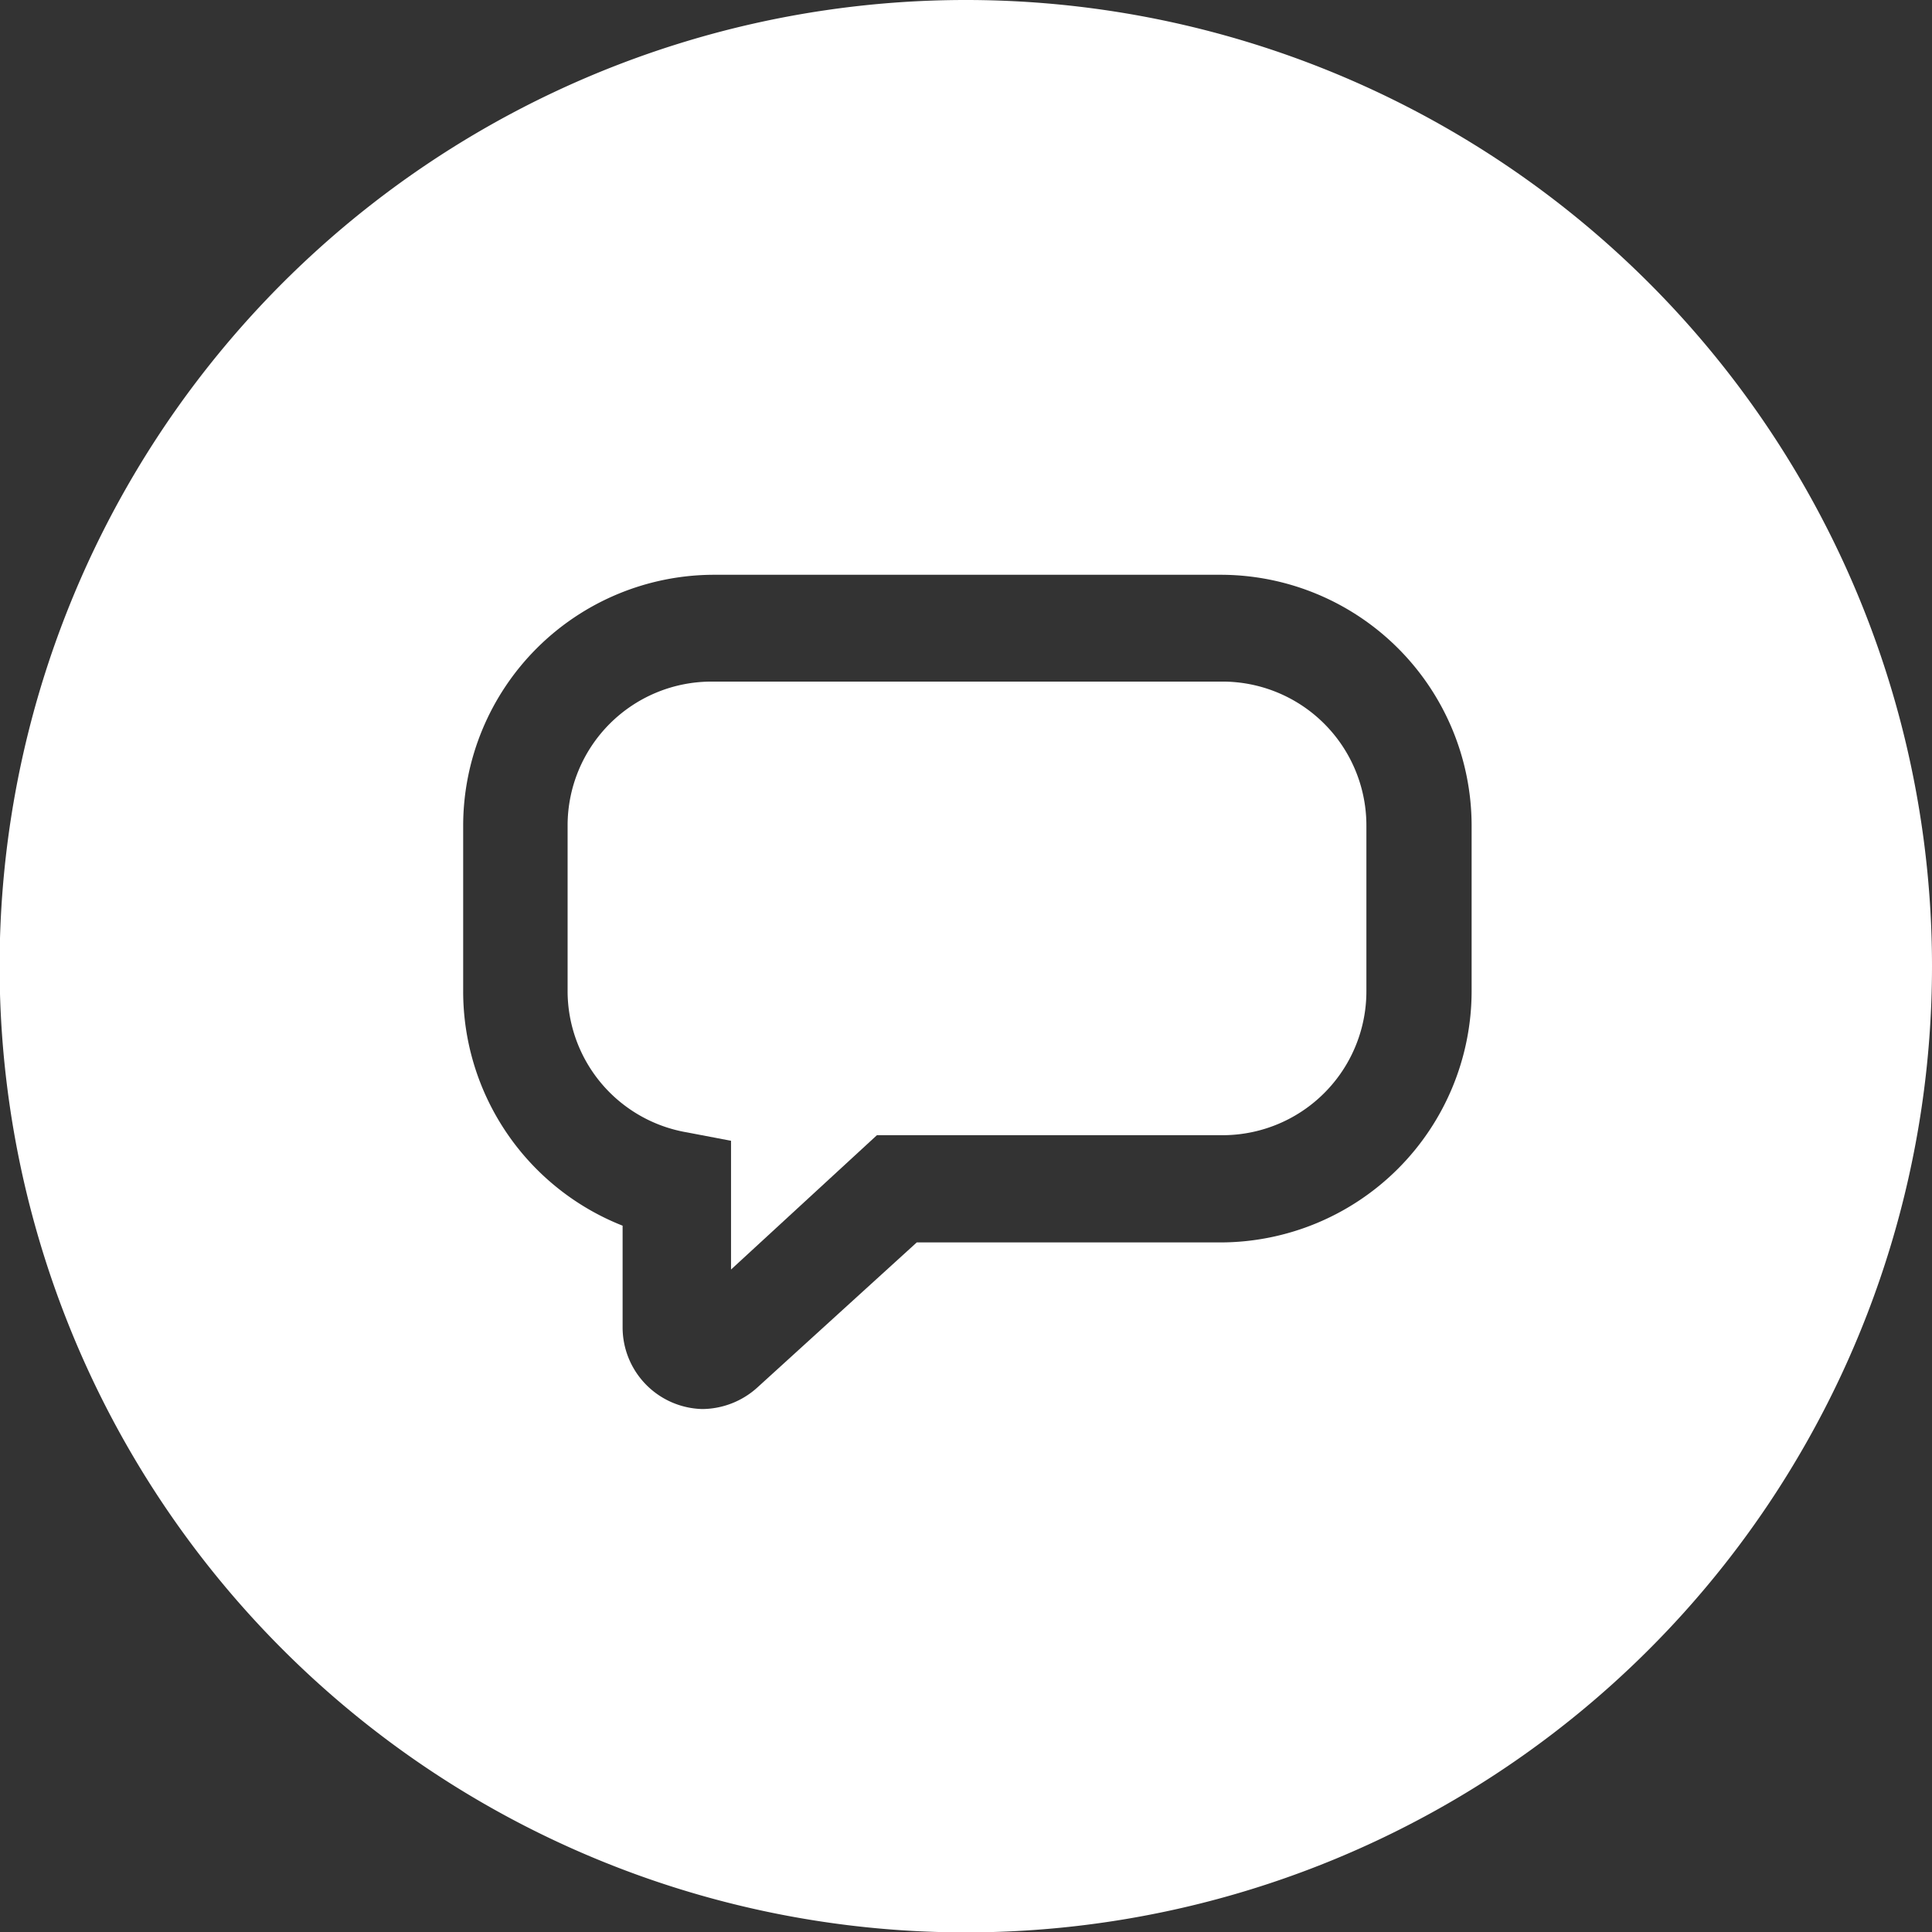 <svg xmlns="http://www.w3.org/2000/svg" width="48.47" height="48.47" viewBox="0 0 48.47 48.47"><rect x="0" y="0" width="48.47" height="48.47" fill="#333333" stroke="none"/><defs><style>.cls-1{fill:#fff;}</style></defs><title>icon--text</title><g id="Layer_2" data-name="Layer 2"><g id="design"><path class="cls-1" d="M30.63,17.1H17.85a3.61,3.61,0,0,0-3.61,3.61v4.16a3.6,3.6,0,0,0,3,3.54l1.1.21v3.23L22,28.48h8.67a3.61,3.61,0,0,0,3.61-3.61V20.71A3.61,3.61,0,0,0,30.63,17.1Z"/><path class="cls-1" d="M24.24,0A24.24,24.24,0,1,0,48.47,24.24,24.24,24.24,0,0,0,24.24,0ZM36.92,24.87a6.31,6.31,0,0,1-6.3,6.3H23l-4,3.64a2.08,2.08,0,0,1-1.38.54,2.05,2.05,0,0,1-2-2.05V30.75a6.32,6.32,0,0,1-4-5.88V20.71a6.3,6.3,0,0,1,6.3-6.29H30.62a6.3,6.3,0,0,1,6.3,6.29Z"/></g></g></svg>